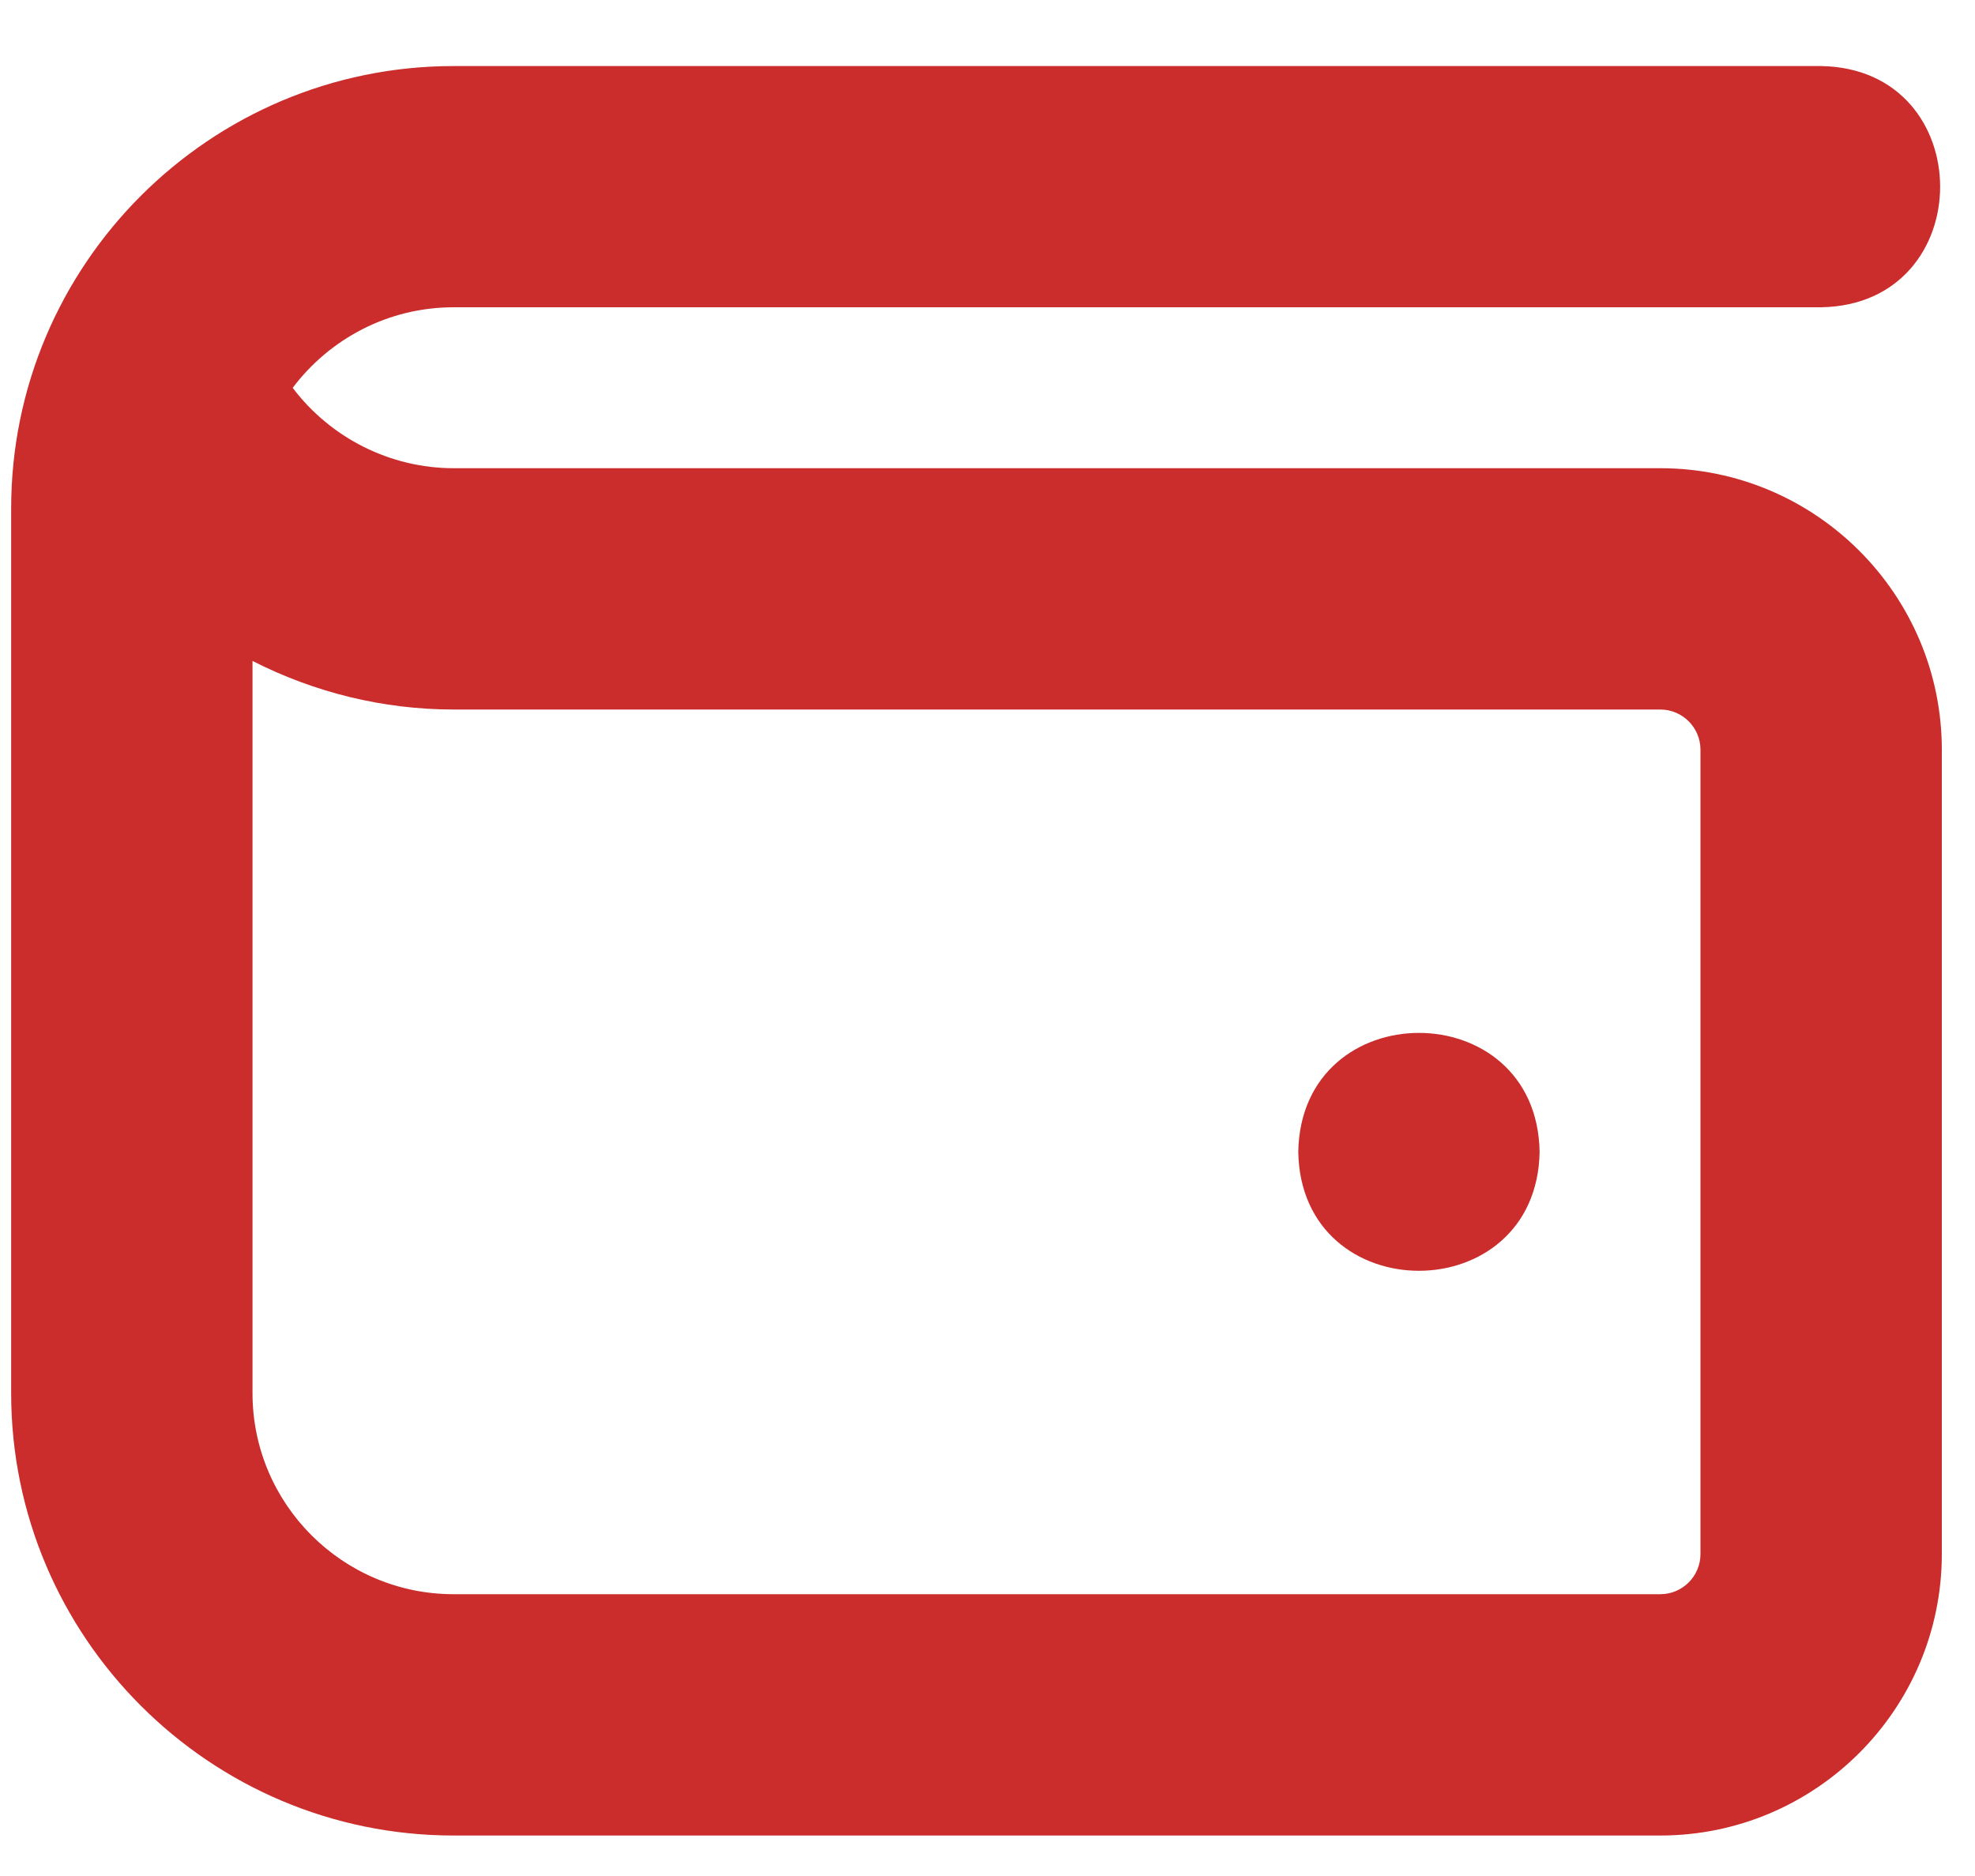 <svg width="20" height="19" viewBox="0 0 20 19" fill="none" xmlns="http://www.w3.org/2000/svg">
<path d="M16.813 4.742H4.594C3.951 4.742 3.347 4.435 2.964 3.928C3.337 3.433 3.929 3.112 4.594 3.112H18.442C20.049 3.085 20.048 0.696 18.442 0.669H4.594C2.124 0.669 0.113 2.678 0.113 5.149V14.11C0.113 16.581 2.124 18.59 4.594 18.59H16.813C18.385 18.59 19.664 17.311 19.664 15.739V7.593C19.664 6.021 18.385 4.742 16.813 4.742ZM17.22 15.739C17.22 15.964 17.037 16.146 16.813 16.146H4.594C3.47 16.146 2.557 15.232 2.557 14.11V6.694C3.179 7.011 3.875 7.186 4.594 7.186H16.813C17.037 7.186 17.22 7.368 17.22 7.593V15.739ZM15.591 11.666C15.563 13.272 13.174 13.272 13.147 11.666C13.175 10.059 15.564 10.06 15.591 11.666Z" fill="#CA2D2C"/>
</svg>

